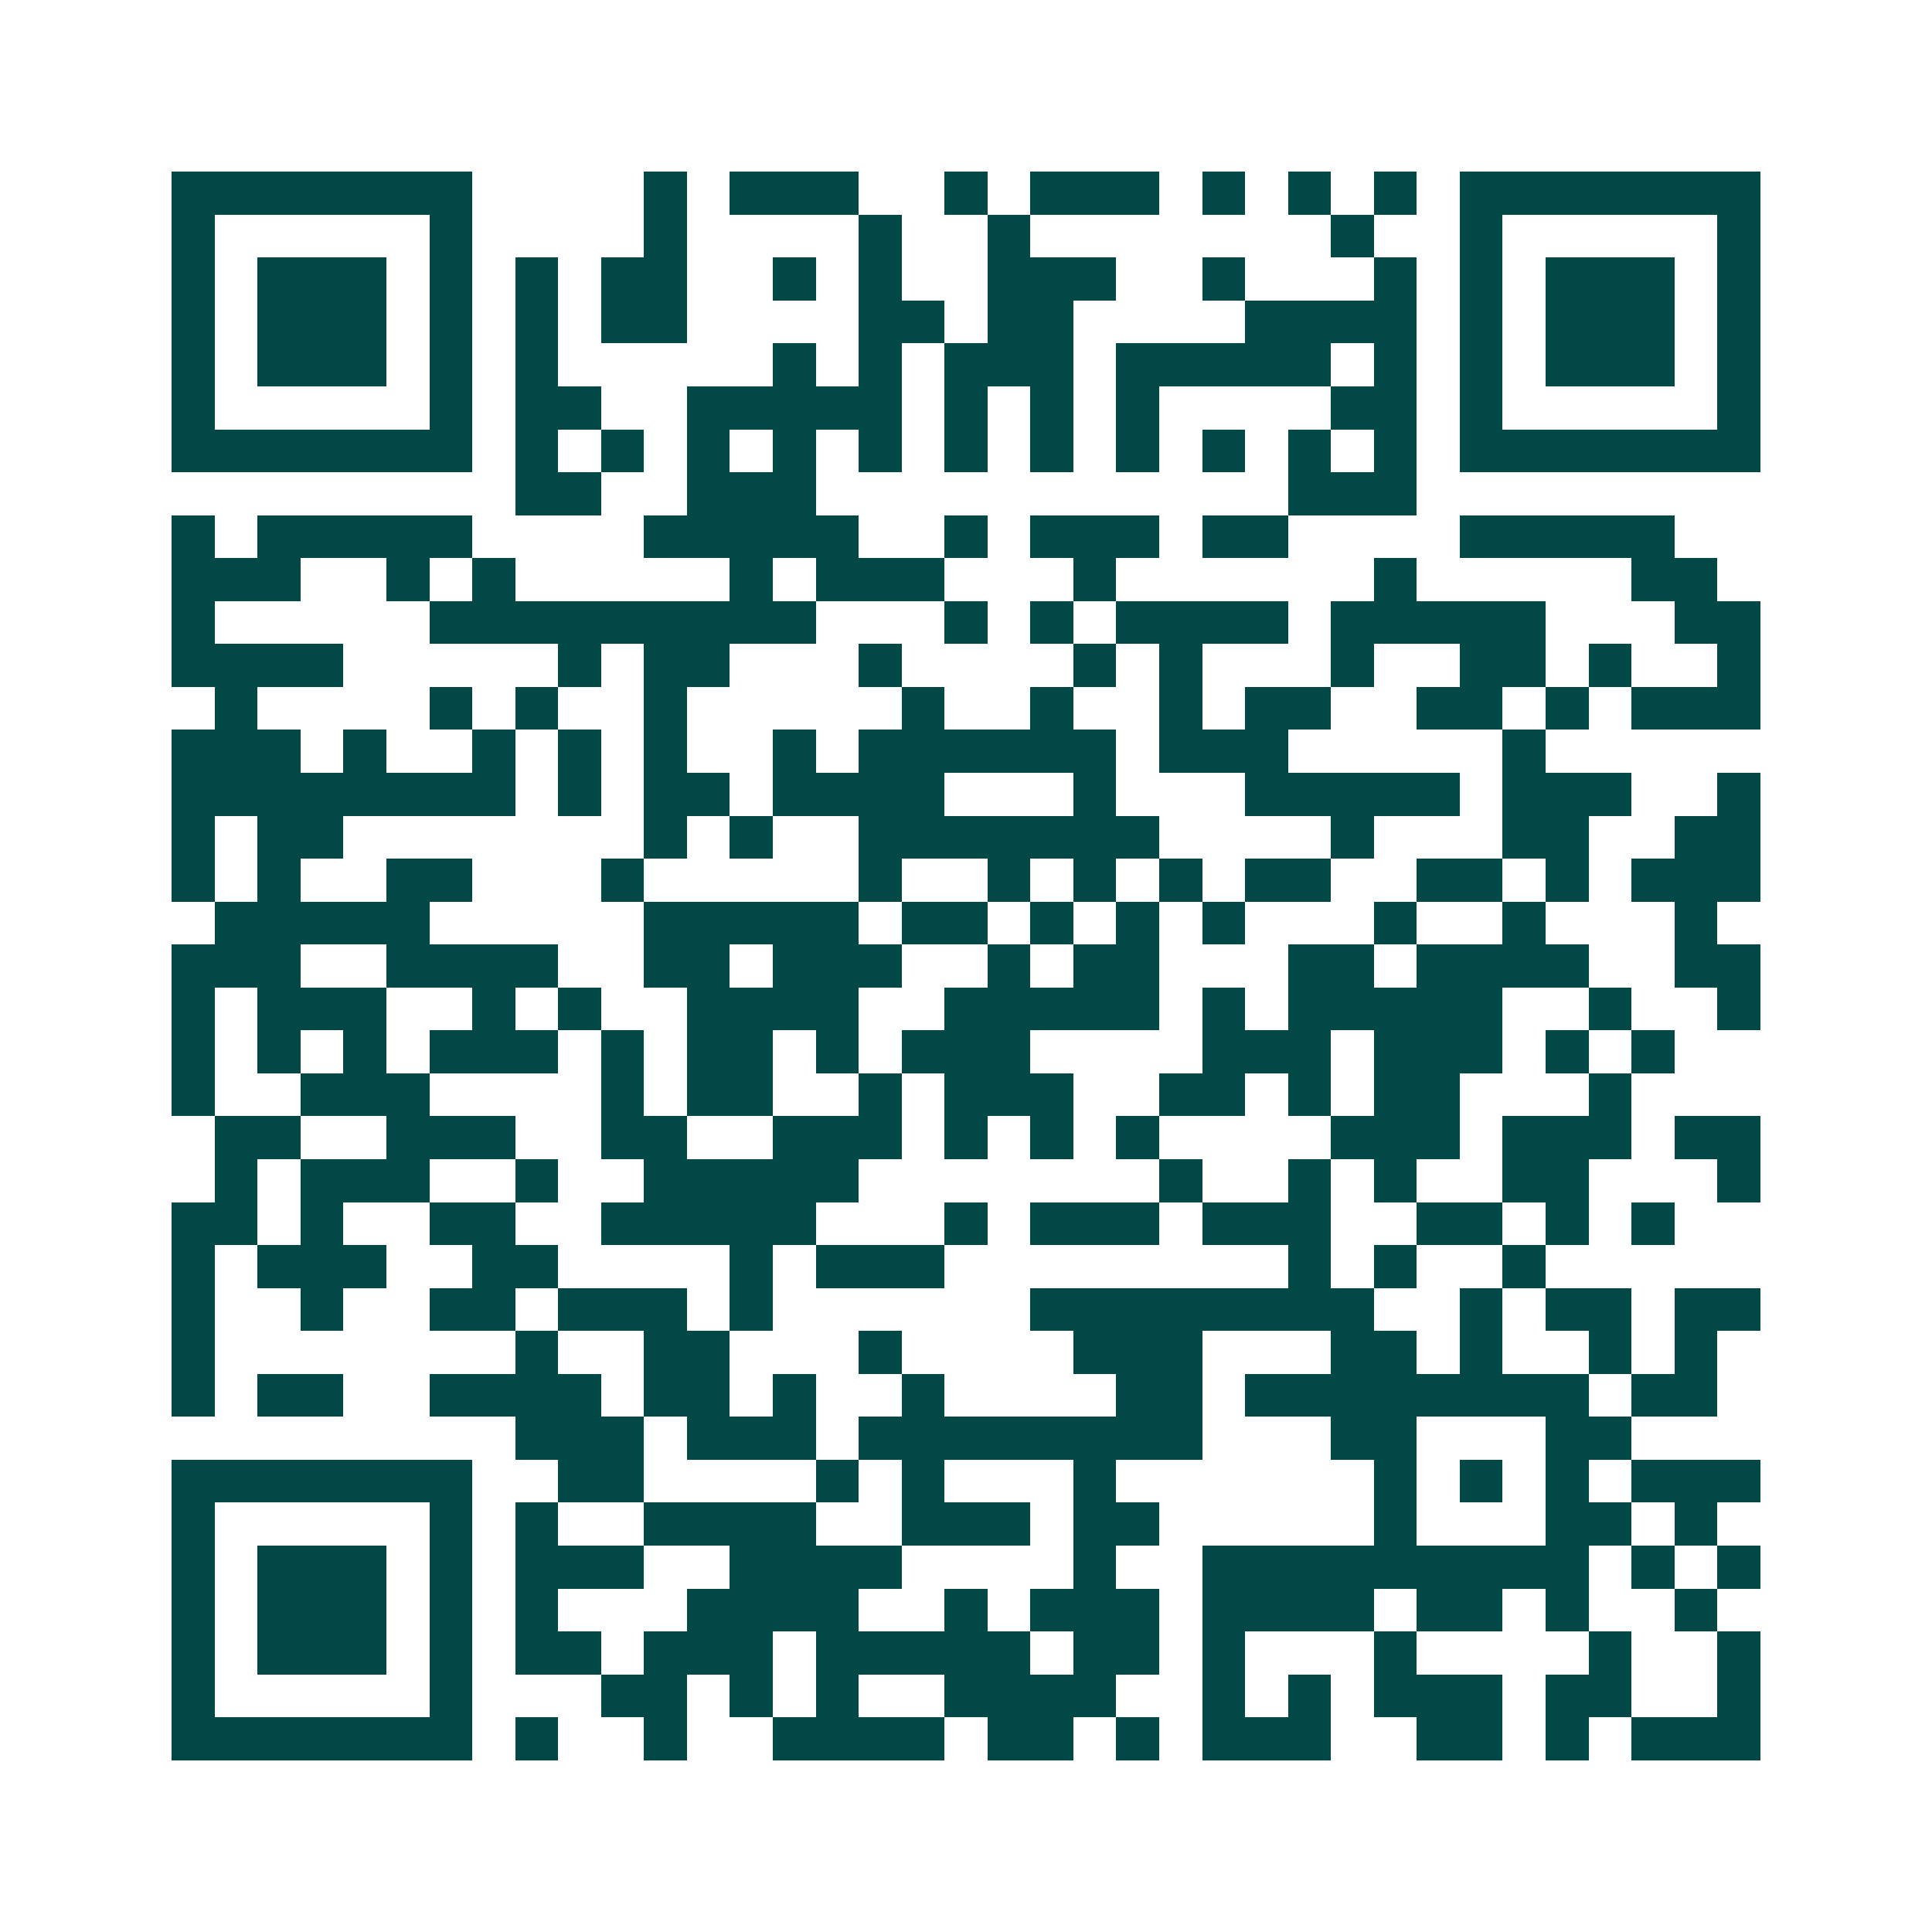 <svg xmlns="http://www.w3.org/2000/svg" width="200" height="200" viewBox="0 0 45 45" shape-rendering="crispEdges"><path fill="#ffffff" d="M0 0h45v45H0z"/><path stroke="#014847" d="M4 4.5h7m4 0h1m1 0h3m2 0h1m1 0h3m1 0h1m1 0h1m1 0h1m1 0h7M4 5.5h1m5 0h1m4 0h1m4 0h1m2 0h1m7 0h1m2 0h1m5 0h1M4 6.5h1m1 0h3m1 0h1m1 0h1m1 0h2m2 0h1m1 0h1m2 0h3m2 0h1m3 0h1m1 0h1m1 0h3m1 0h1M4 7.5h1m1 0h3m1 0h1m1 0h1m1 0h2m4 0h2m1 0h2m4 0h4m1 0h1m1 0h3m1 0h1M4 8.5h1m1 0h3m1 0h1m1 0h1m5 0h1m1 0h1m1 0h3m1 0h5m1 0h1m1 0h1m1 0h3m1 0h1M4 9.5h1m5 0h1m1 0h2m2 0h5m1 0h1m1 0h1m1 0h1m4 0h2m1 0h1m5 0h1M4 10.5h7m1 0h1m1 0h1m1 0h1m1 0h1m1 0h1m1 0h1m1 0h1m1 0h1m1 0h1m1 0h1m1 0h1m1 0h7M12 11.5h2m2 0h3m11 0h3M4 12.5h1m1 0h5m4 0h5m2 0h1m1 0h3m1 0h2m4 0h5M4 13.5h3m2 0h1m1 0h1m5 0h1m1 0h3m3 0h1m6 0h1m5 0h2M4 14.5h1m5 0h9m3 0h1m1 0h1m1 0h4m1 0h5m3 0h2M4 15.5h4m5 0h1m1 0h2m3 0h1m4 0h1m1 0h1m3 0h1m2 0h2m1 0h1m2 0h1M5 16.5h1m4 0h1m1 0h1m2 0h1m5 0h1m2 0h1m2 0h1m1 0h2m2 0h2m1 0h1m1 0h3M4 17.5h3m1 0h1m2 0h1m1 0h1m1 0h1m2 0h1m1 0h6m1 0h3m5 0h1M4 18.5h8m1 0h1m1 0h2m1 0h4m3 0h1m3 0h5m1 0h3m2 0h1M4 19.5h1m1 0h2m7 0h1m1 0h1m2 0h7m4 0h1m3 0h2m2 0h2M4 20.5h1m1 0h1m2 0h2m3 0h1m5 0h1m2 0h1m1 0h1m1 0h1m1 0h2m2 0h2m1 0h1m1 0h3M5 21.5h5m5 0h5m1 0h2m1 0h1m1 0h1m1 0h1m3 0h1m2 0h1m3 0h1M4 22.5h3m2 0h4m2 0h2m1 0h3m2 0h1m1 0h2m3 0h2m1 0h4m2 0h2M4 23.5h1m1 0h3m2 0h1m1 0h1m2 0h4m2 0h5m1 0h1m1 0h5m2 0h1m2 0h1M4 24.5h1m1 0h1m1 0h1m1 0h3m1 0h1m1 0h2m1 0h1m1 0h3m4 0h3m1 0h3m1 0h1m1 0h1M4 25.5h1m2 0h3m4 0h1m1 0h2m2 0h1m1 0h3m2 0h2m1 0h1m1 0h2m3 0h1M5 26.5h2m2 0h3m2 0h2m2 0h3m1 0h1m1 0h1m1 0h1m4 0h3m1 0h3m1 0h2M5 27.5h1m1 0h3m2 0h1m2 0h5m7 0h1m2 0h1m1 0h1m2 0h2m3 0h1M4 28.5h2m1 0h1m2 0h2m2 0h5m3 0h1m1 0h3m1 0h3m2 0h2m1 0h1m1 0h1M4 29.5h1m1 0h3m2 0h2m4 0h1m1 0h3m8 0h1m1 0h1m2 0h1M4 30.5h1m2 0h1m2 0h2m1 0h3m1 0h1m6 0h8m2 0h1m1 0h2m1 0h2M4 31.5h1m7 0h1m2 0h2m3 0h1m4 0h3m3 0h2m1 0h1m2 0h1m1 0h1M4 32.5h1m1 0h2m2 0h4m1 0h2m1 0h1m2 0h1m4 0h2m1 0h8m1 0h2M12 33.5h3m1 0h3m1 0h8m3 0h2m3 0h2M4 34.5h7m2 0h2m4 0h1m1 0h1m3 0h1m6 0h1m1 0h1m1 0h1m1 0h3M4 35.5h1m5 0h1m1 0h1m2 0h4m2 0h3m1 0h2m5 0h1m3 0h2m1 0h1M4 36.5h1m1 0h3m1 0h1m1 0h3m2 0h4m4 0h1m2 0h9m1 0h1m1 0h1M4 37.5h1m1 0h3m1 0h1m1 0h1m3 0h4m2 0h1m1 0h3m1 0h4m1 0h2m1 0h1m2 0h1M4 38.5h1m1 0h3m1 0h1m1 0h2m1 0h3m1 0h5m1 0h2m1 0h1m3 0h1m4 0h1m2 0h1M4 39.5h1m5 0h1m3 0h2m1 0h1m1 0h1m2 0h4m2 0h1m1 0h1m1 0h3m1 0h2m2 0h1M4 40.5h7m1 0h1m2 0h1m2 0h4m1 0h2m1 0h1m1 0h3m2 0h2m1 0h1m1 0h3"/></svg>
